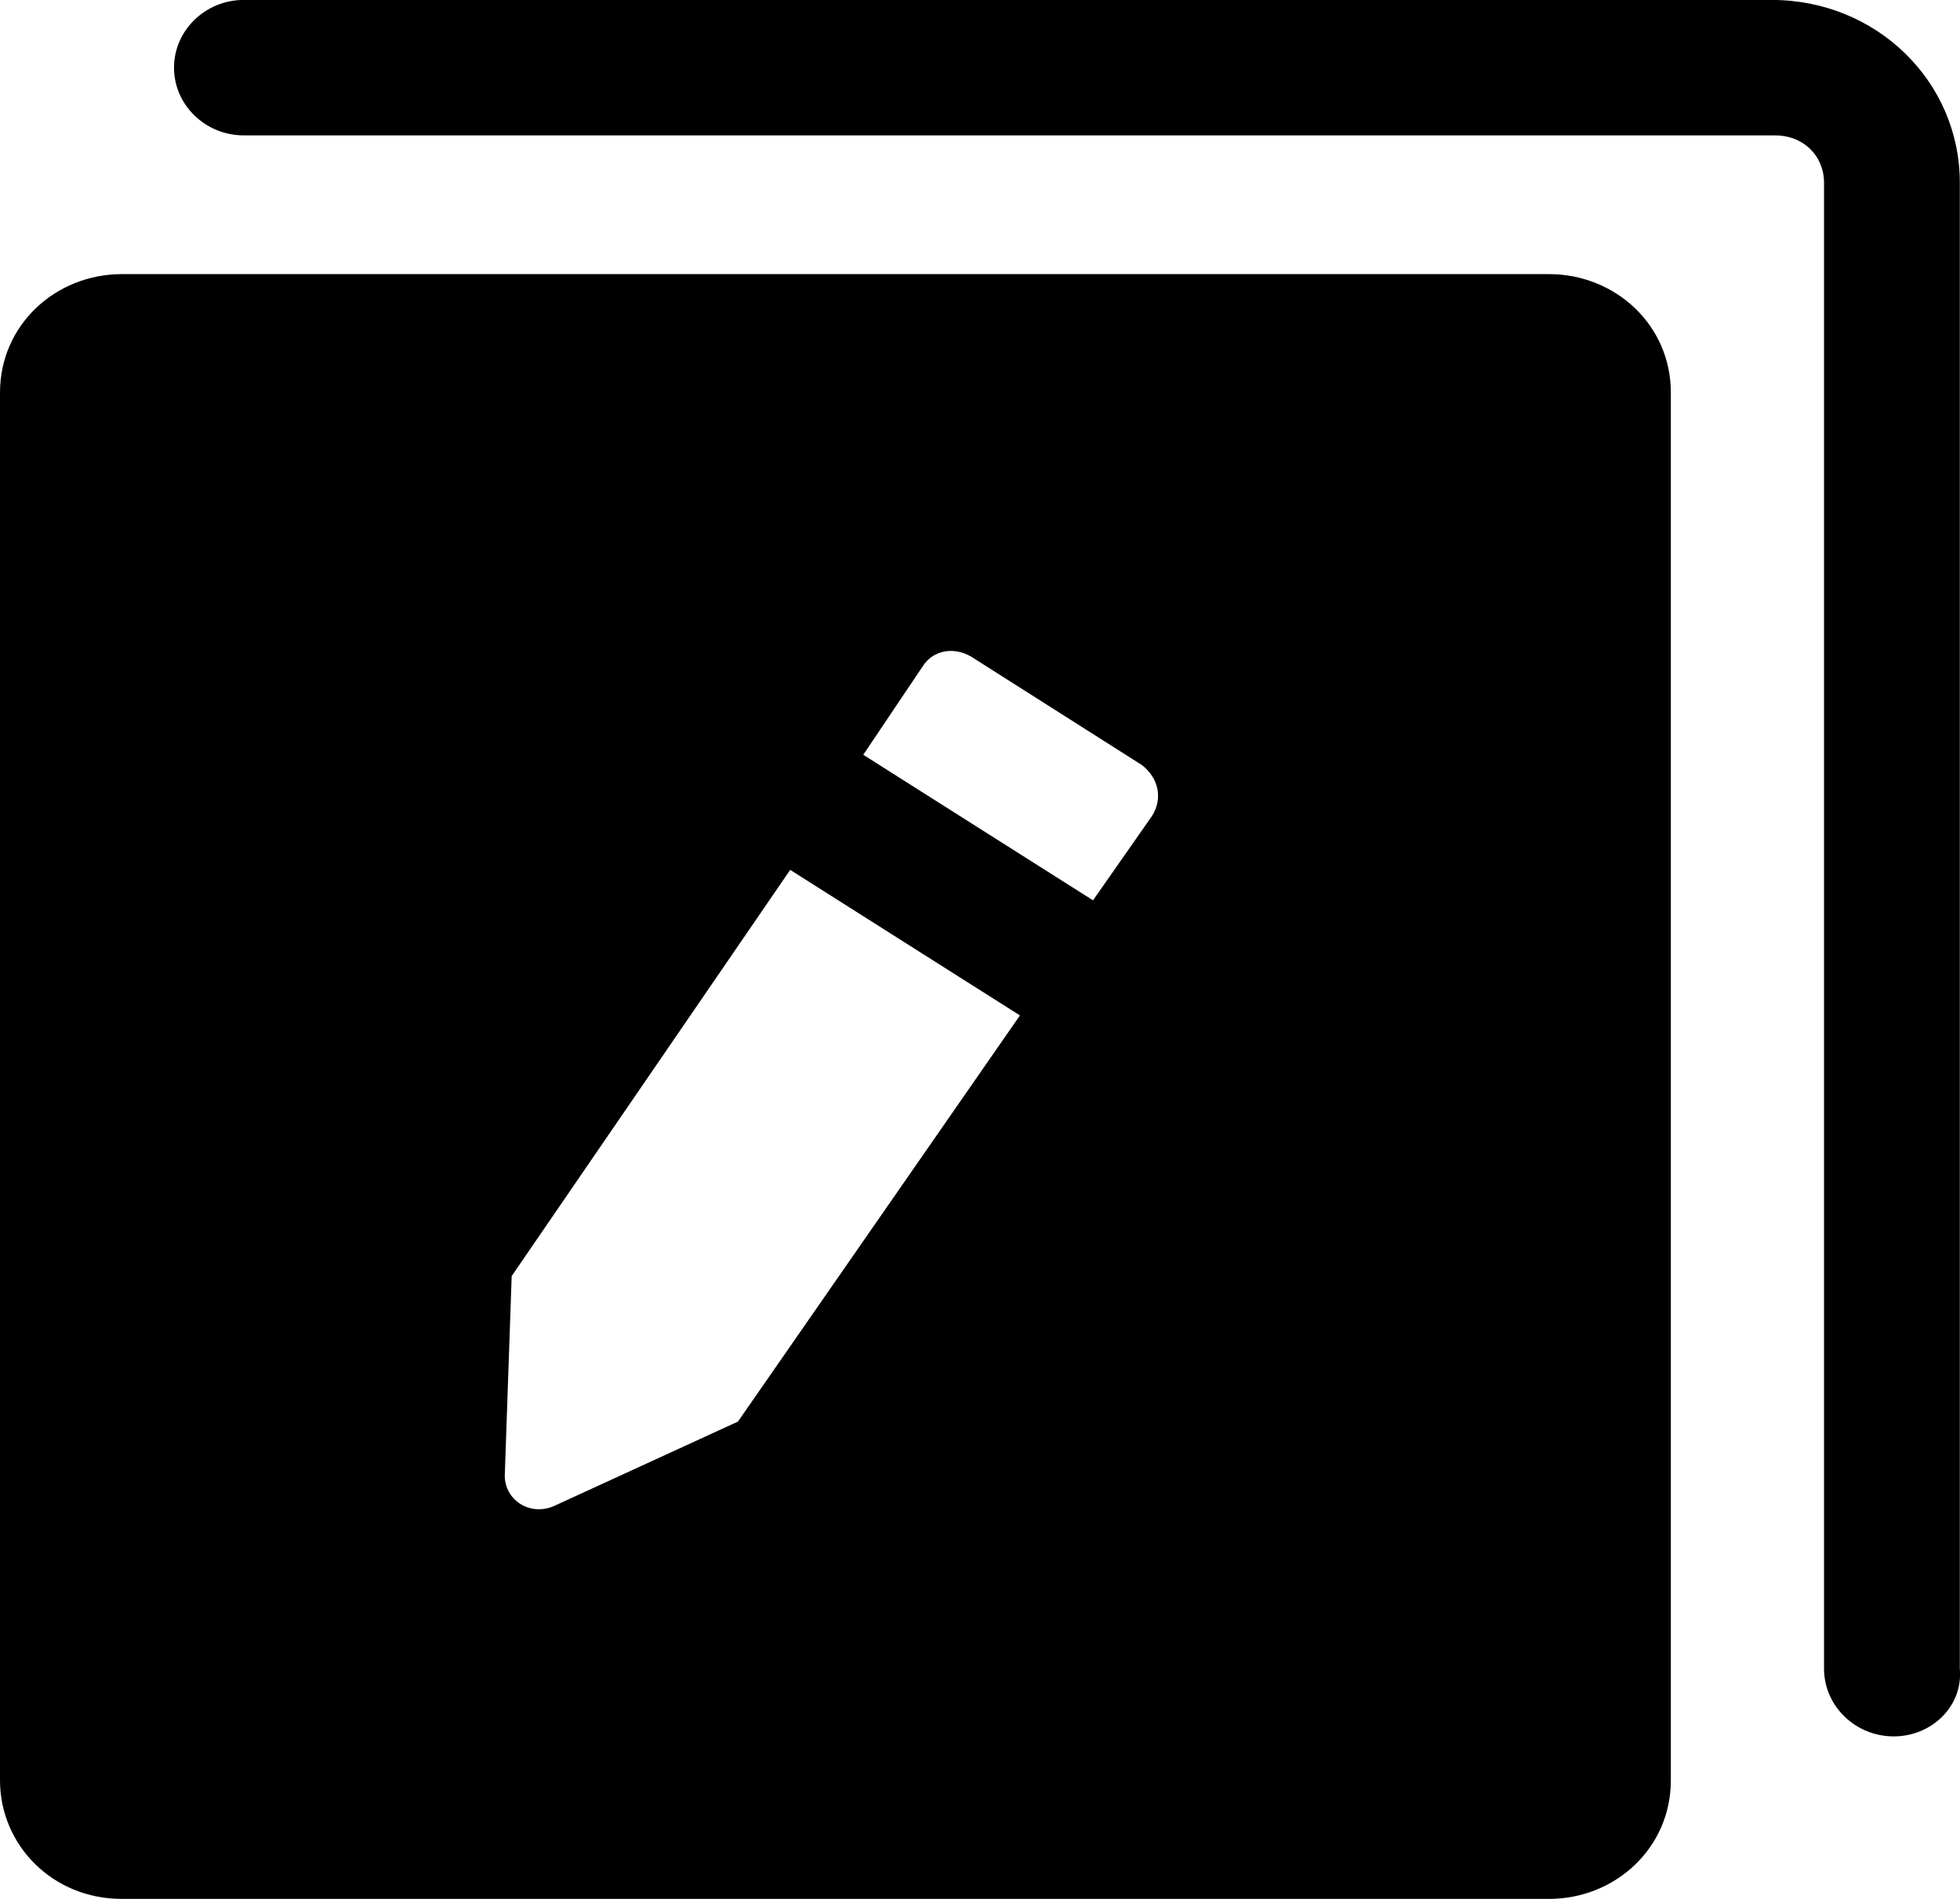 <svg 
 xmlns="http://www.w3.org/2000/svg"
 xmlns:xlink="http://www.w3.org/1999/xlink"
 width="32px" height="31px">
<path fill-rule="evenodd"
 d="M30.917,28.347 C30.292,28.347 29.780,27.850 29.780,27.242 L29.780,2.983 C29.780,2.541 29.439,2.210 28.984,2.210 L3.978,2.210 C3.353,2.210 2.841,1.713 2.841,1.105 C2.841,0.497 3.353,-0.001 3.978,-0.001 L28.927,-0.001 C30.632,-0.001 31.997,1.325 31.997,2.983 L31.997,27.242 C32.053,27.850 31.542,28.347 30.917,28.347 ZM27.279,6.409 L27.279,29.065 C27.279,30.170 26.370,31.000 25.290,31.000 L1.989,31.000 C0.852,31.000 -0.000,30.115 -0.000,29.065 L-0.000,6.409 C-0.000,5.304 0.909,4.475 1.989,4.475 L25.290,4.475 C26.370,4.475 27.279,5.304 27.279,6.409 ZM8.354,20.832 L8.241,24.092 C8.241,24.479 8.638,24.755 9.036,24.590 L12.048,23.208 L16.652,16.577 L12.901,14.201 L8.354,20.832 ZM18.641,12.488 L15.856,10.720 C15.572,10.554 15.231,10.609 15.060,10.885 L14.094,12.322 L17.845,14.698 L18.811,13.317 C18.982,13.041 18.925,12.709 18.641,12.488 Z"/>
</svg>